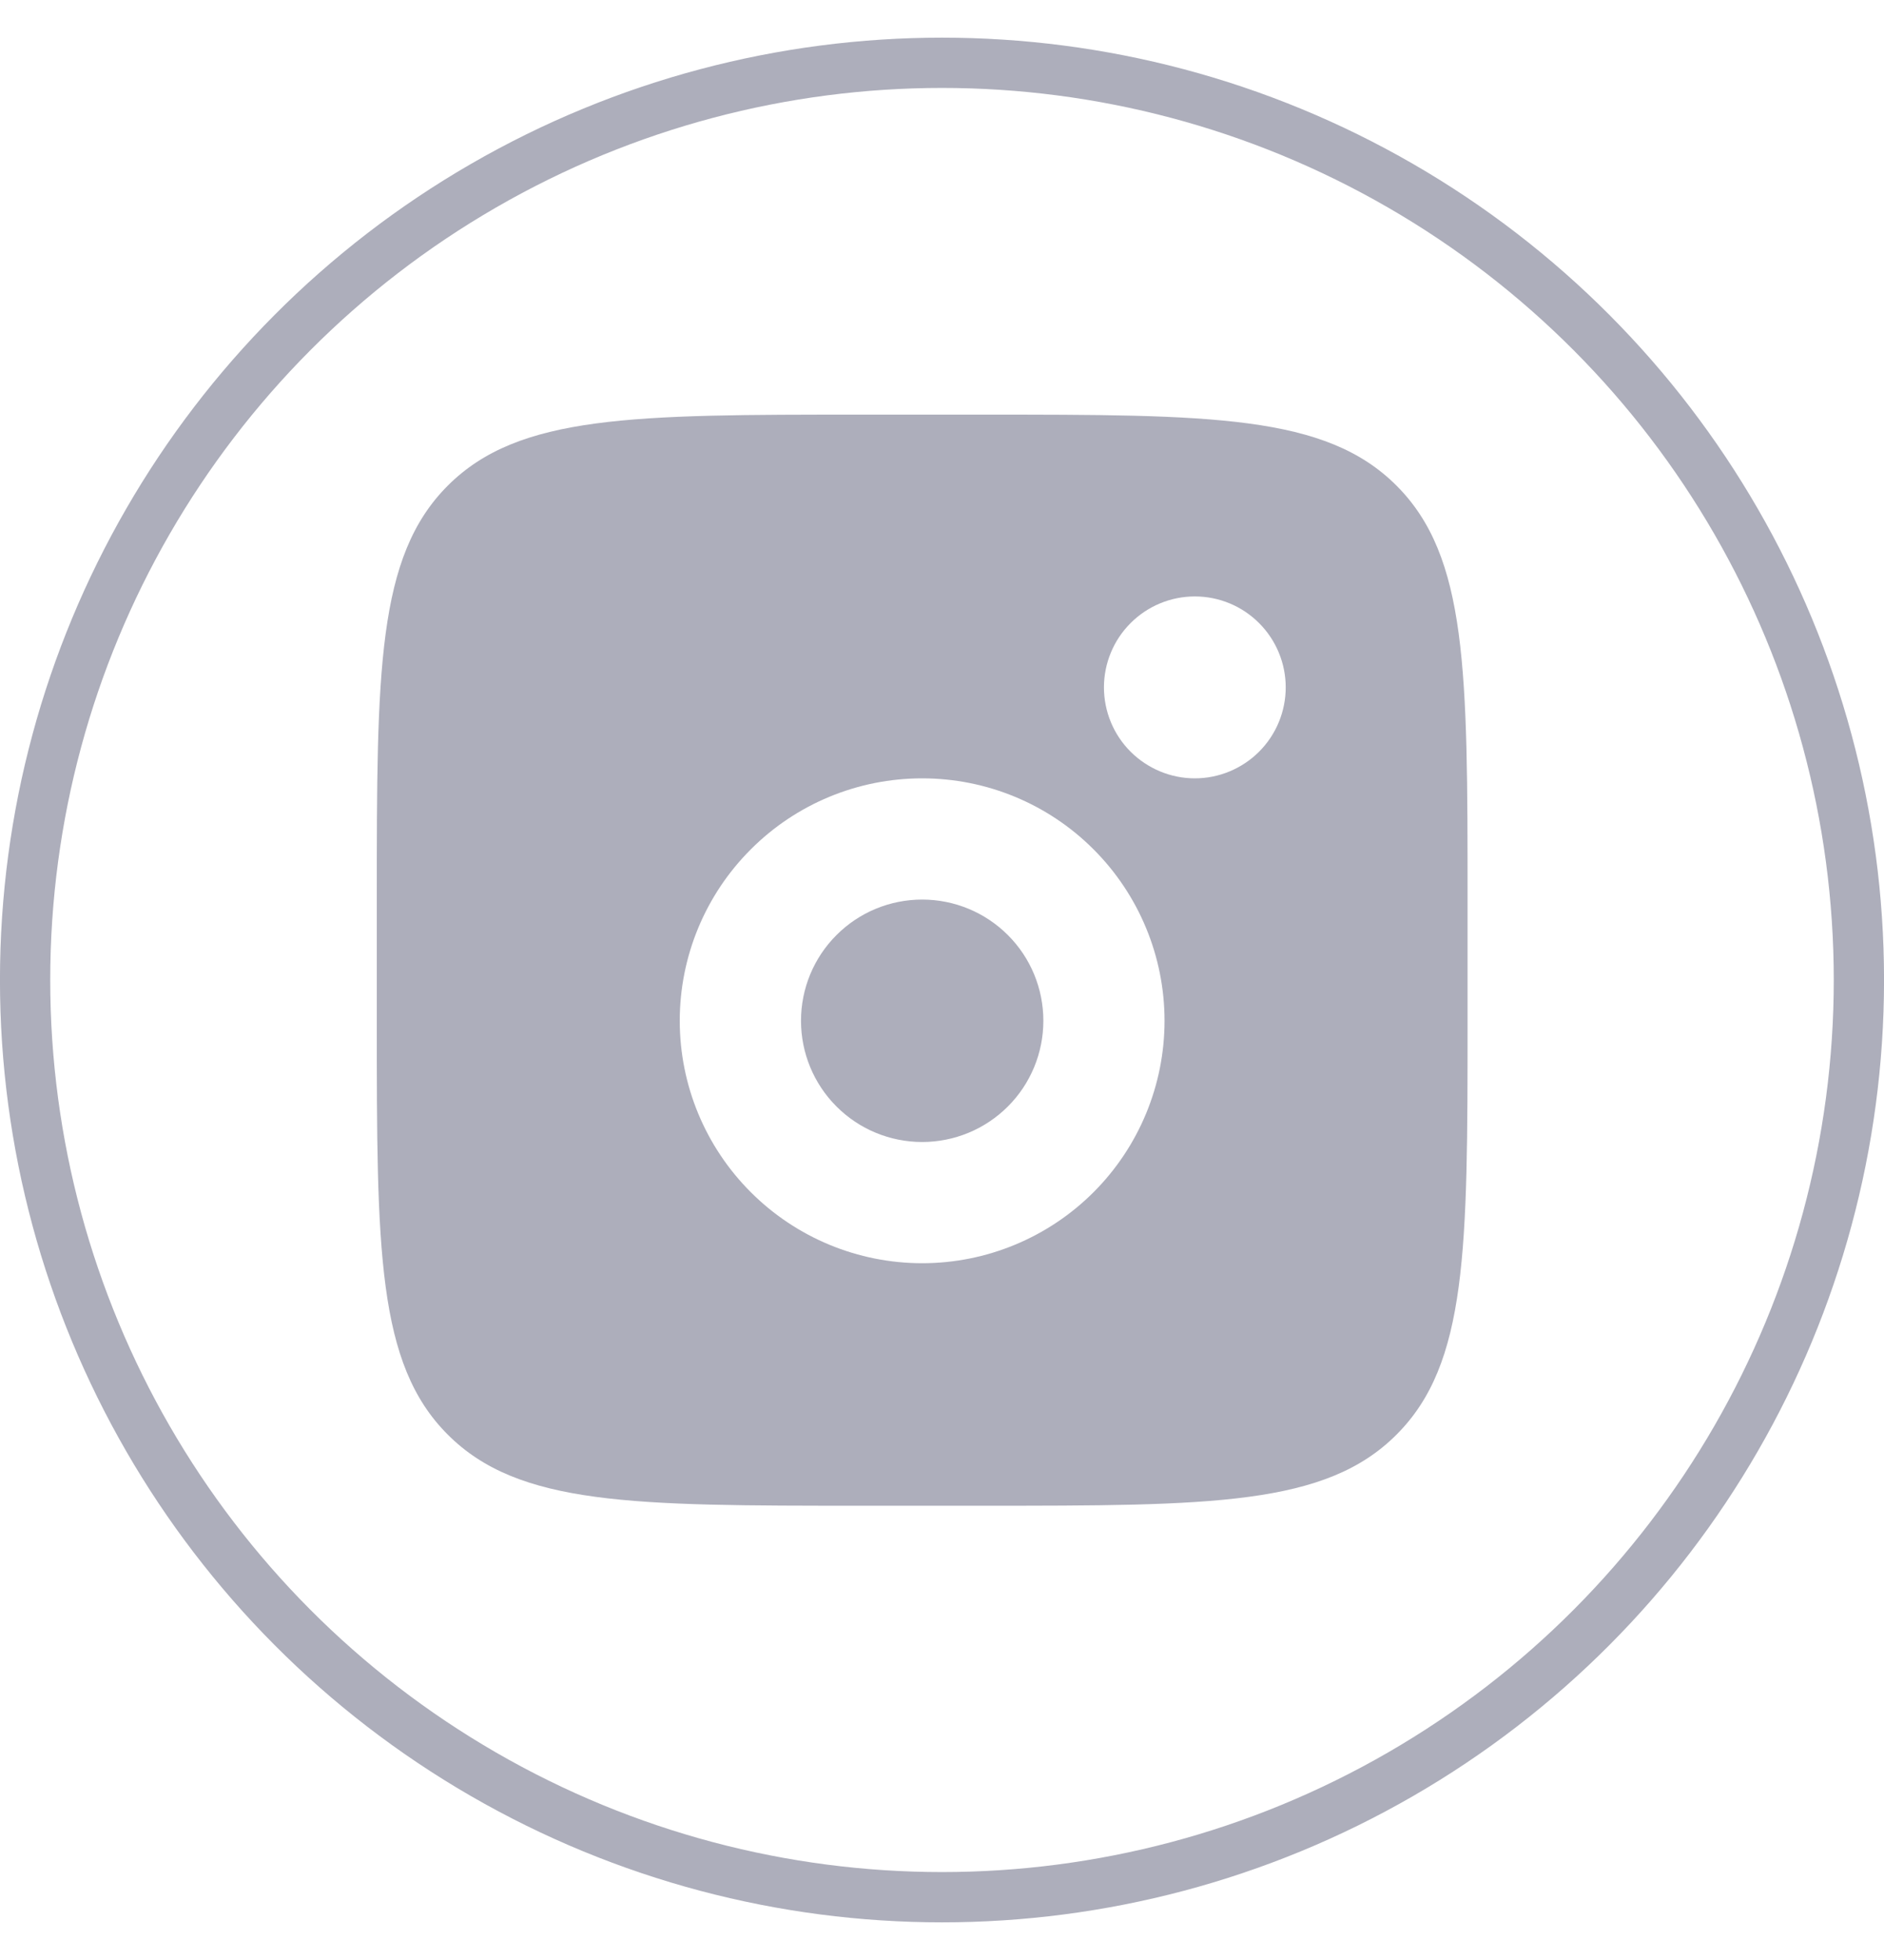 <svg width="25" height="26" viewBox="0 0 25 26" fill="none" xmlns="http://www.w3.org/2000/svg">
<circle cx="12.5" cy="13" r="12.167" stroke="#ADAEBB" stroke-width="0.667"/>
<path fill-rule="evenodd" clip-rule="evenodd" d="M5 11.933C5 8.901 5 7.384 5.942 6.442C6.884 5.5 8.401 5.5 11.433 5.5H13.041C16.073 5.5 17.59 5.5 18.531 6.442C19.474 7.384 19.474 8.901 19.474 11.933V13.541C19.474 16.573 19.474 18.09 18.531 19.031C17.59 19.974 16.073 19.974 13.041 19.974H11.433C8.401 19.974 6.884 19.974 5.942 19.031C5 18.09 5 16.573 5 13.541V11.933ZM17.061 9.118C17.061 9.438 16.934 9.745 16.708 9.971C16.482 10.197 16.175 10.325 15.855 10.325C15.535 10.325 15.229 10.197 15.002 9.971C14.776 9.745 14.649 9.438 14.649 9.118C14.649 8.799 14.776 8.492 15.002 8.266C15.229 8.039 15.535 7.912 15.855 7.912C16.175 7.912 16.482 8.039 16.708 8.266C16.934 8.492 17.061 8.799 17.061 9.118ZM13.845 13.541C13.845 13.967 13.676 14.377 13.374 14.678C13.072 14.98 12.663 15.149 12.237 15.149C11.81 15.149 11.401 14.98 11.1 14.678C10.798 14.377 10.629 13.967 10.629 13.541C10.629 13.114 10.798 12.705 11.1 12.404C11.401 12.102 11.81 11.933 12.237 11.933C12.663 11.933 13.072 12.102 13.374 12.404C13.676 12.705 13.845 13.114 13.845 13.541ZM15.453 13.541C15.453 14.394 15.114 15.212 14.511 15.815C13.908 16.418 13.09 16.757 12.237 16.757C11.384 16.757 10.566 16.418 9.963 15.815C9.359 15.212 9.02 14.394 9.02 13.541C9.02 12.688 9.359 11.87 9.963 11.267C10.566 10.663 11.384 10.325 12.237 10.325C13.09 10.325 13.908 10.663 14.511 11.267C15.114 11.87 15.453 12.688 15.453 13.541Z" fill="#ADAEBB"/>
</svg>
